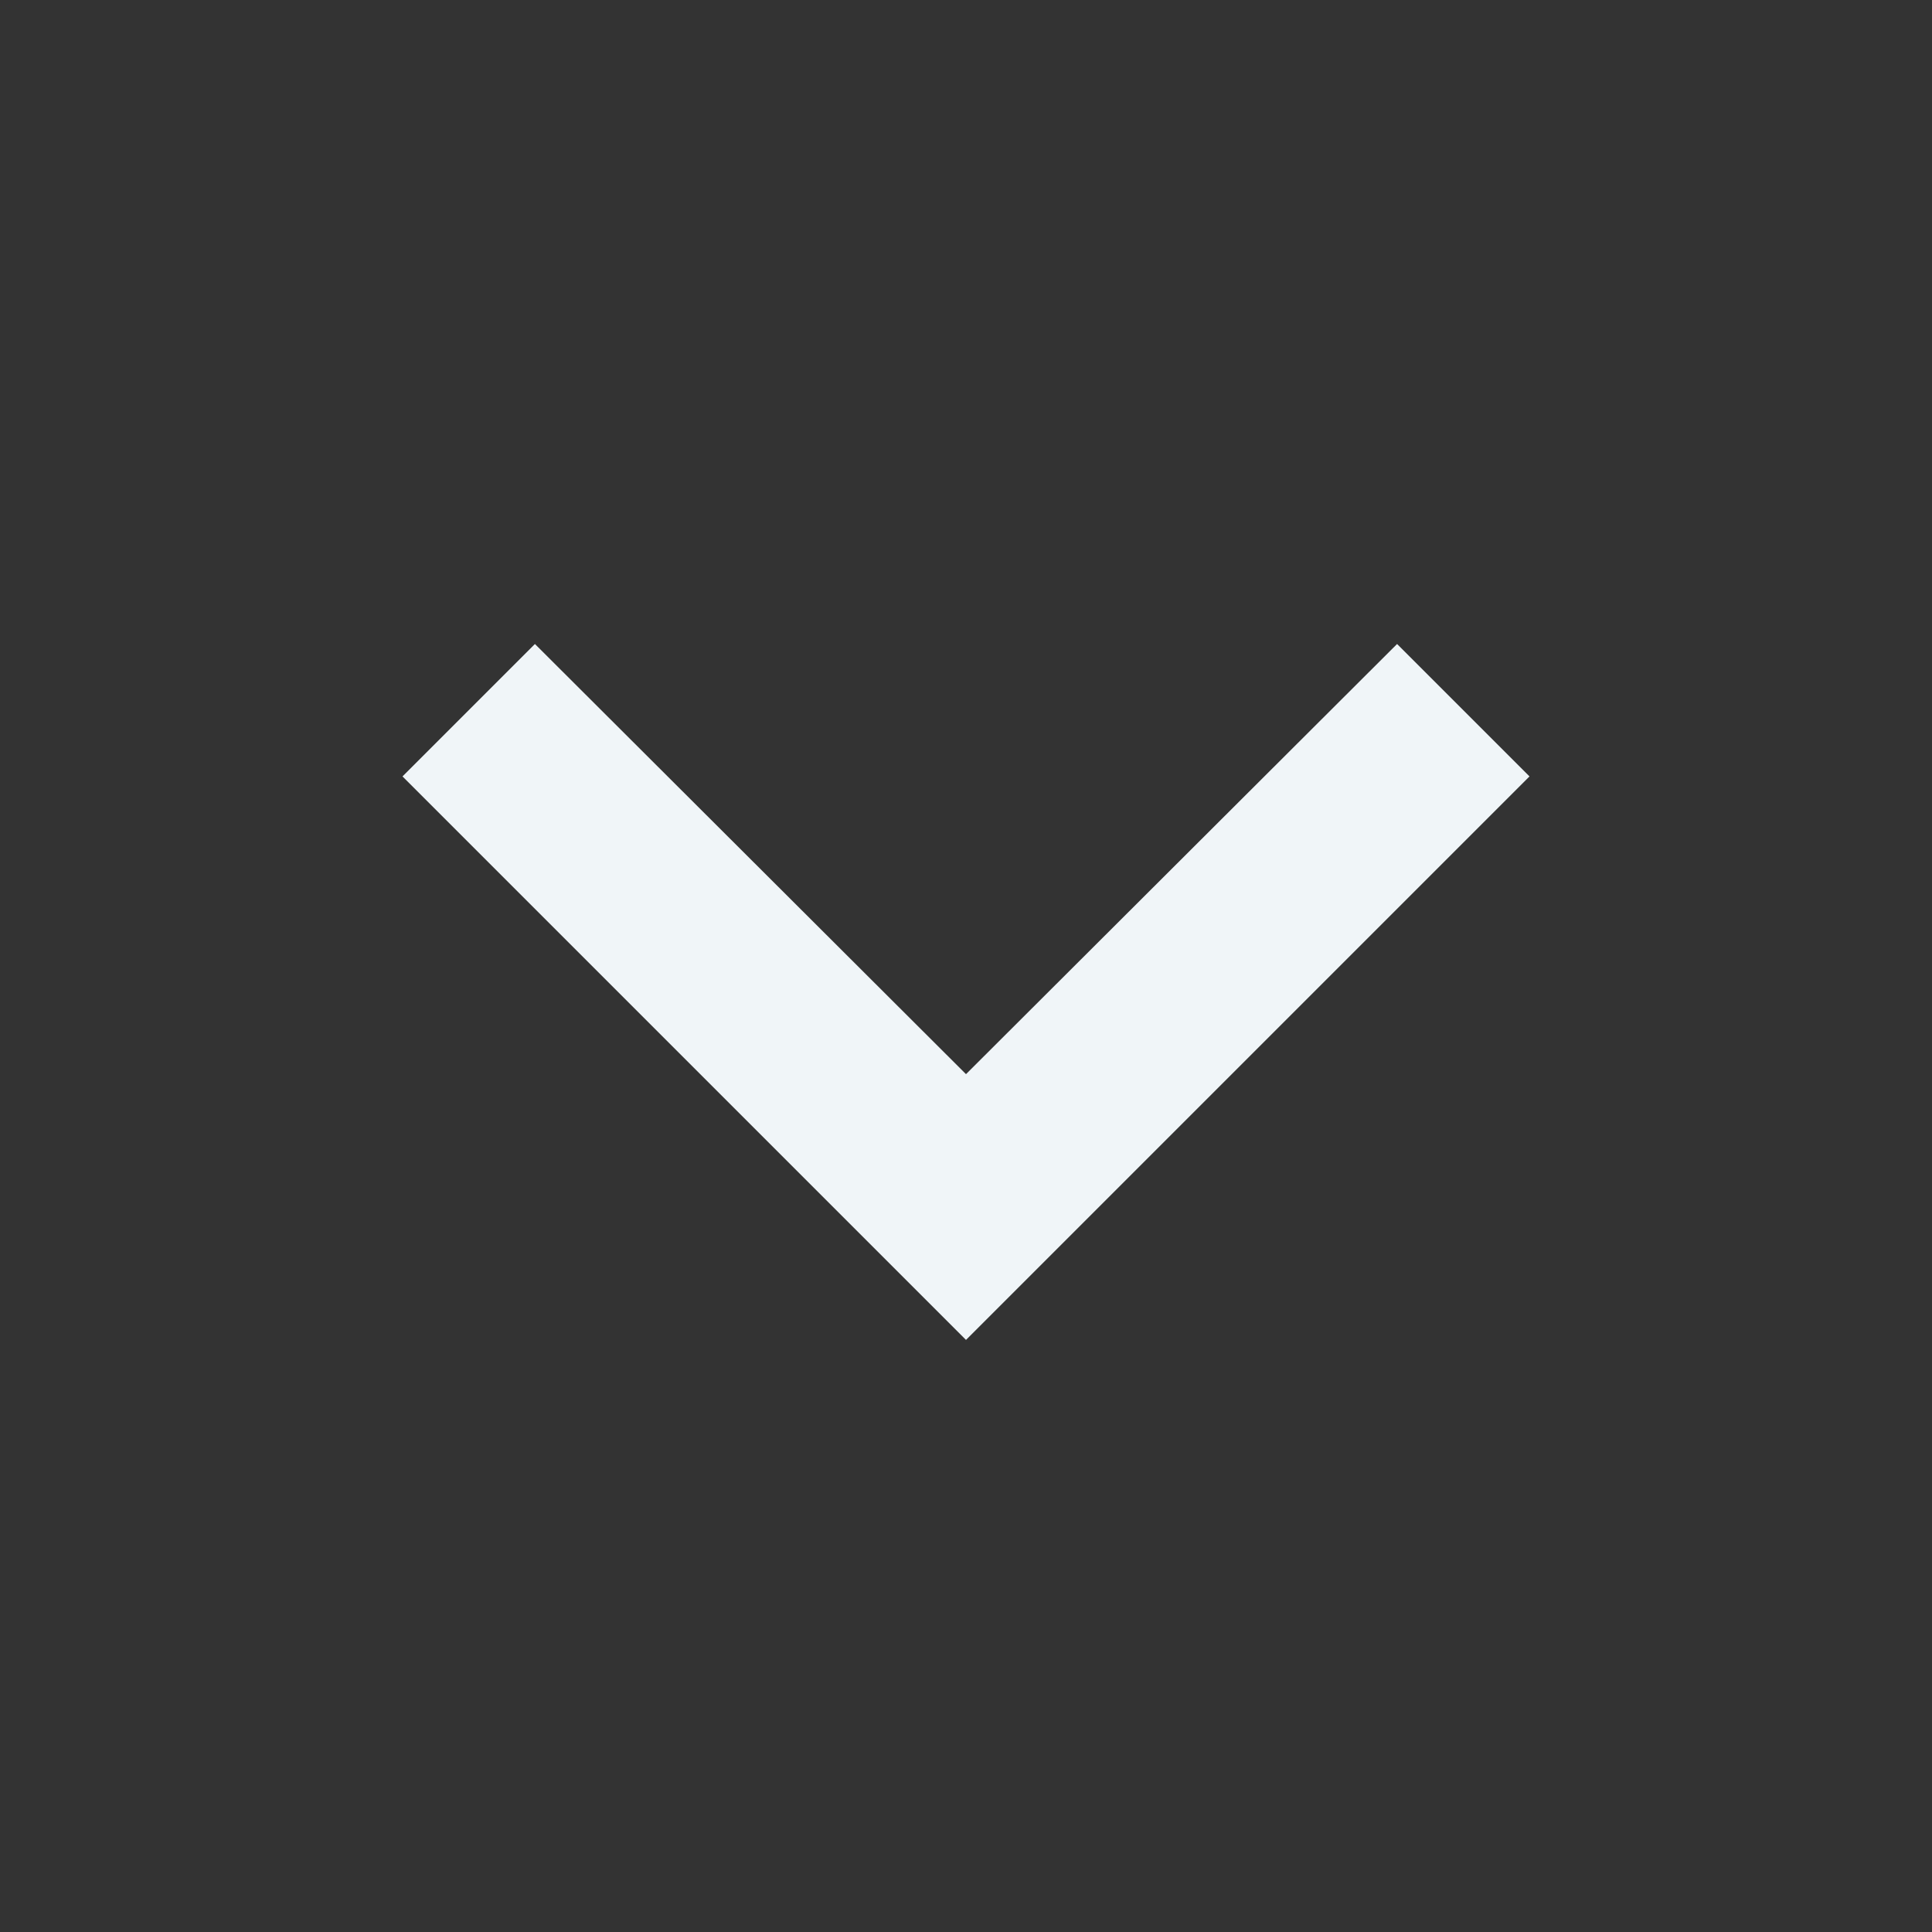 <svg width="48" height="48" viewBox="0 0 48 48" fill="none" xmlns="http://www.w3.org/2000/svg">
<rect x="0" y="0" width="48" height="48" fill="#333333" stroke="none"/>
<path d="M38 19.29L34.71 16L24 26.687L13.29 16L10 19.29L24 33.29L38 19.29Z" fill="#F0F5F8"/>
</svg>

